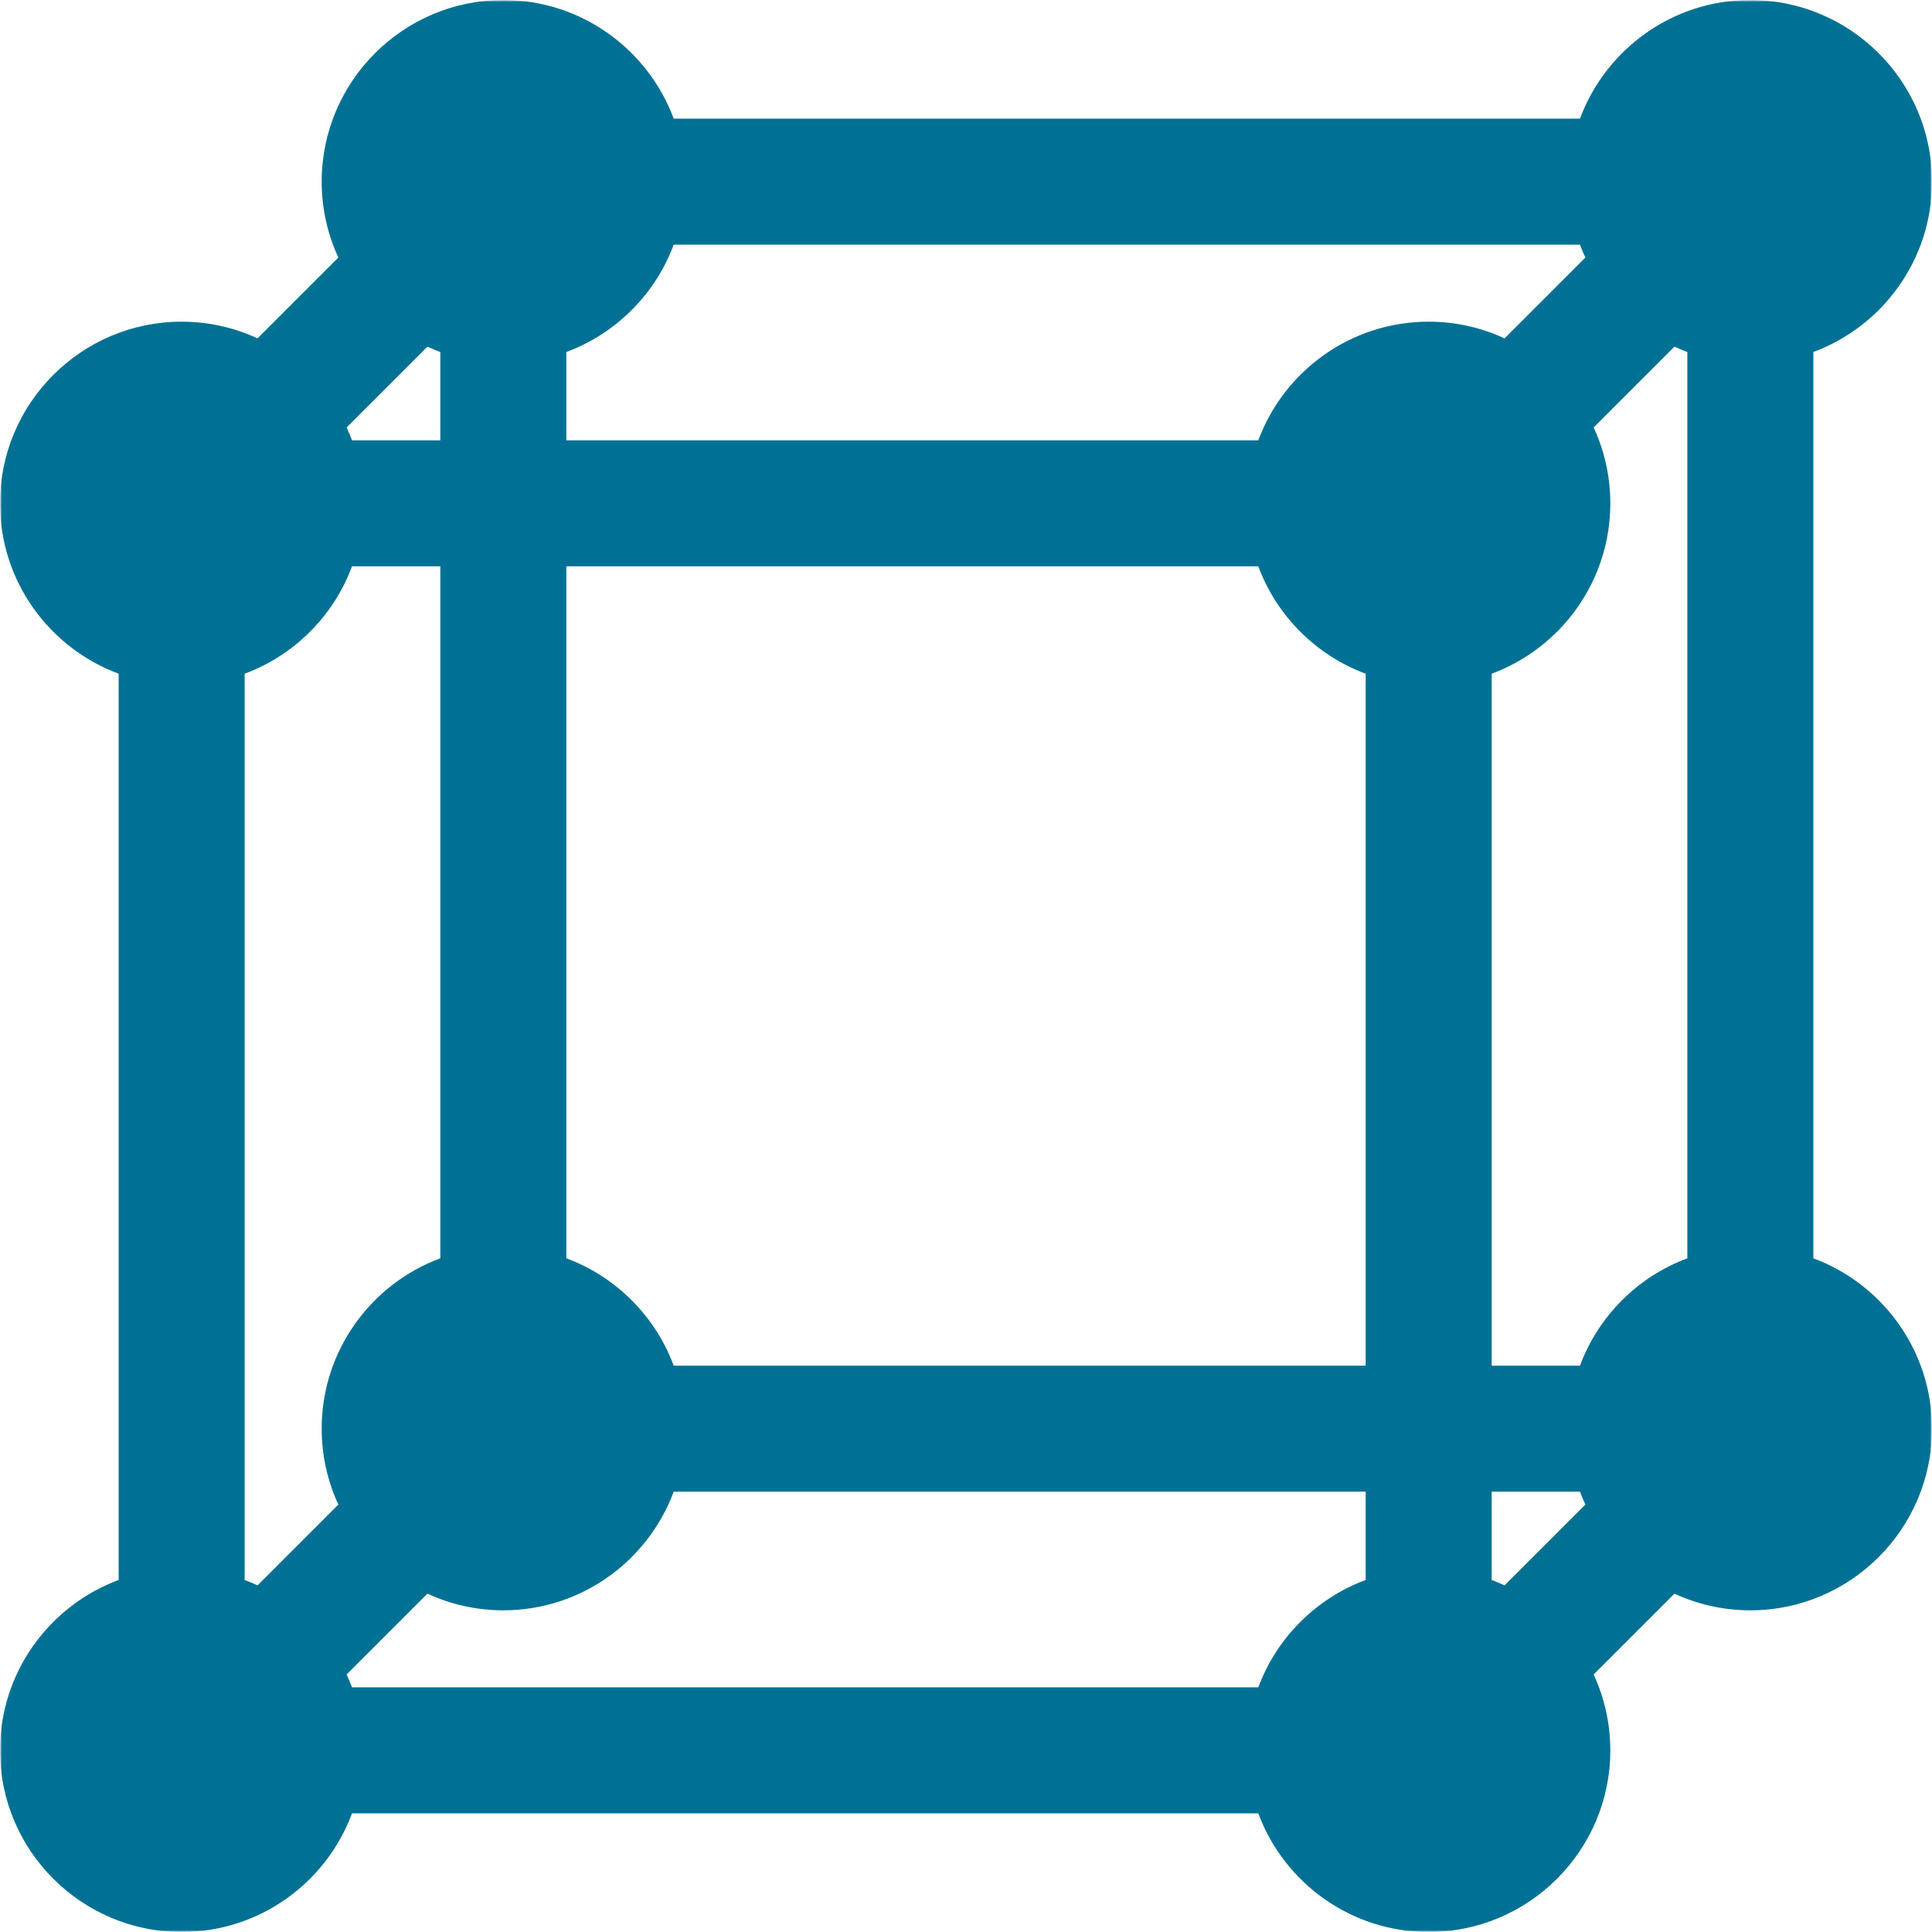 <?xml version="1.0" encoding="UTF-8"?> <svg xmlns="http://www.w3.org/2000/svg" width="512" height="512" viewBox="0 0 512 512" fill="none"> <g clip-path="url(#clip0_4_86)"> <mask id="mask0_4_86" style="mask-type:luminance" maskUnits="userSpaceOnUse" x="0" y="0" width="512" height="512"> <path d="M512 0H0V512H512V0Z" fill="white"></path> </mask> <g mask="url(#mask0_4_86)"> <mask id="mask1_4_86" style="mask-type:luminance" maskUnits="userSpaceOnUse" x="0" y="0" width="512" height="512"> <path d="M512 0H0V512H512V0Z" fill="white"></path> </mask> <g mask="url(#mask1_4_86)"> <path d="M480.555 333.461V93.291C498.895 86.487 512 68.817 512 48.139C512 21.595 490.405 0 463.86 0C443.184 0 425.513 13.105 418.711 31.443H178.539C171.736 13.105 154.065 0 133.388 0C106.843 0 85.248 21.595 85.248 48.139C85.248 55.316 86.839 62.126 89.667 68.249L68.25 89.667C62.126 86.839 55.318 85.248 48.141 85.248C21.595 85.248 0 106.843 0 133.388C0 154.065 13.105 171.736 31.445 178.539V418.709C13.105 425.512 0 443.183 0 463.861C0 490.405 21.595 512 48.14 512C68.816 512 86.487 498.895 93.289 480.557H333.459C340.263 498.897 357.934 512 378.61 512C405.155 512 426.75 490.405 426.75 463.861C426.75 456.684 425.159 449.874 422.331 443.751L443.747 422.335C449.871 425.163 456.679 426.754 463.856 426.754C490.401 426.754 511.996 405.159 511.996 378.614C512 357.935 498.895 340.265 480.555 333.461ZM113.277 91.862C114.396 92.377 115.531 92.86 116.693 93.291V116.693H93.29C92.859 115.532 92.376 114.396 91.861 113.278L113.277 91.862ZM68.25 420.138C67.133 419.623 65.997 419.14 64.836 418.709V178.539C77.97 173.666 88.418 163.219 93.29 150.084H116.692V333.461C98.352 340.264 85.247 357.935 85.247 378.612C85.247 385.789 86.838 392.599 89.666 398.722L68.25 420.138ZM333.461 447.165H93.29C92.859 446.004 92.376 444.868 91.861 443.75L113.277 422.334C119.401 425.162 126.211 426.753 133.387 426.753C154.064 426.753 171.735 413.648 178.538 395.308H361.915V418.71C348.781 423.582 338.334 434.029 333.461 447.165ZM361.916 361.916H178.539C173.666 348.781 163.219 338.334 150.084 333.461V150.084H333.461C338.334 163.219 348.781 173.666 361.916 178.539V361.916ZM333.461 116.693H150.084V93.291C163.219 88.418 173.666 77.971 178.539 64.835H418.709C419.14 65.996 419.623 67.132 420.138 68.25L398.722 89.667C392.598 86.839 385.788 85.248 378.612 85.248C357.935 85.248 340.264 98.353 333.461 116.693ZM398.722 420.138C397.605 419.623 396.469 419.14 395.307 418.709V395.307H418.709C419.14 396.468 419.623 397.604 420.138 398.722L398.722 420.138ZM447.164 333.462C434.03 338.334 423.583 348.781 418.71 361.916H395.308V178.539C413.648 171.736 426.753 154.065 426.753 133.388C426.753 126.211 425.162 119.401 422.334 113.278L443.75 91.862C444.867 92.378 446.003 92.86 447.164 93.291V333.462Z" fill="#007194"></path> </g> </g> </g> <defs> <clipPath id="clip0_4_86"> <rect width="512" height="512" fill="white"></rect> </clipPath> </defs> </svg> 